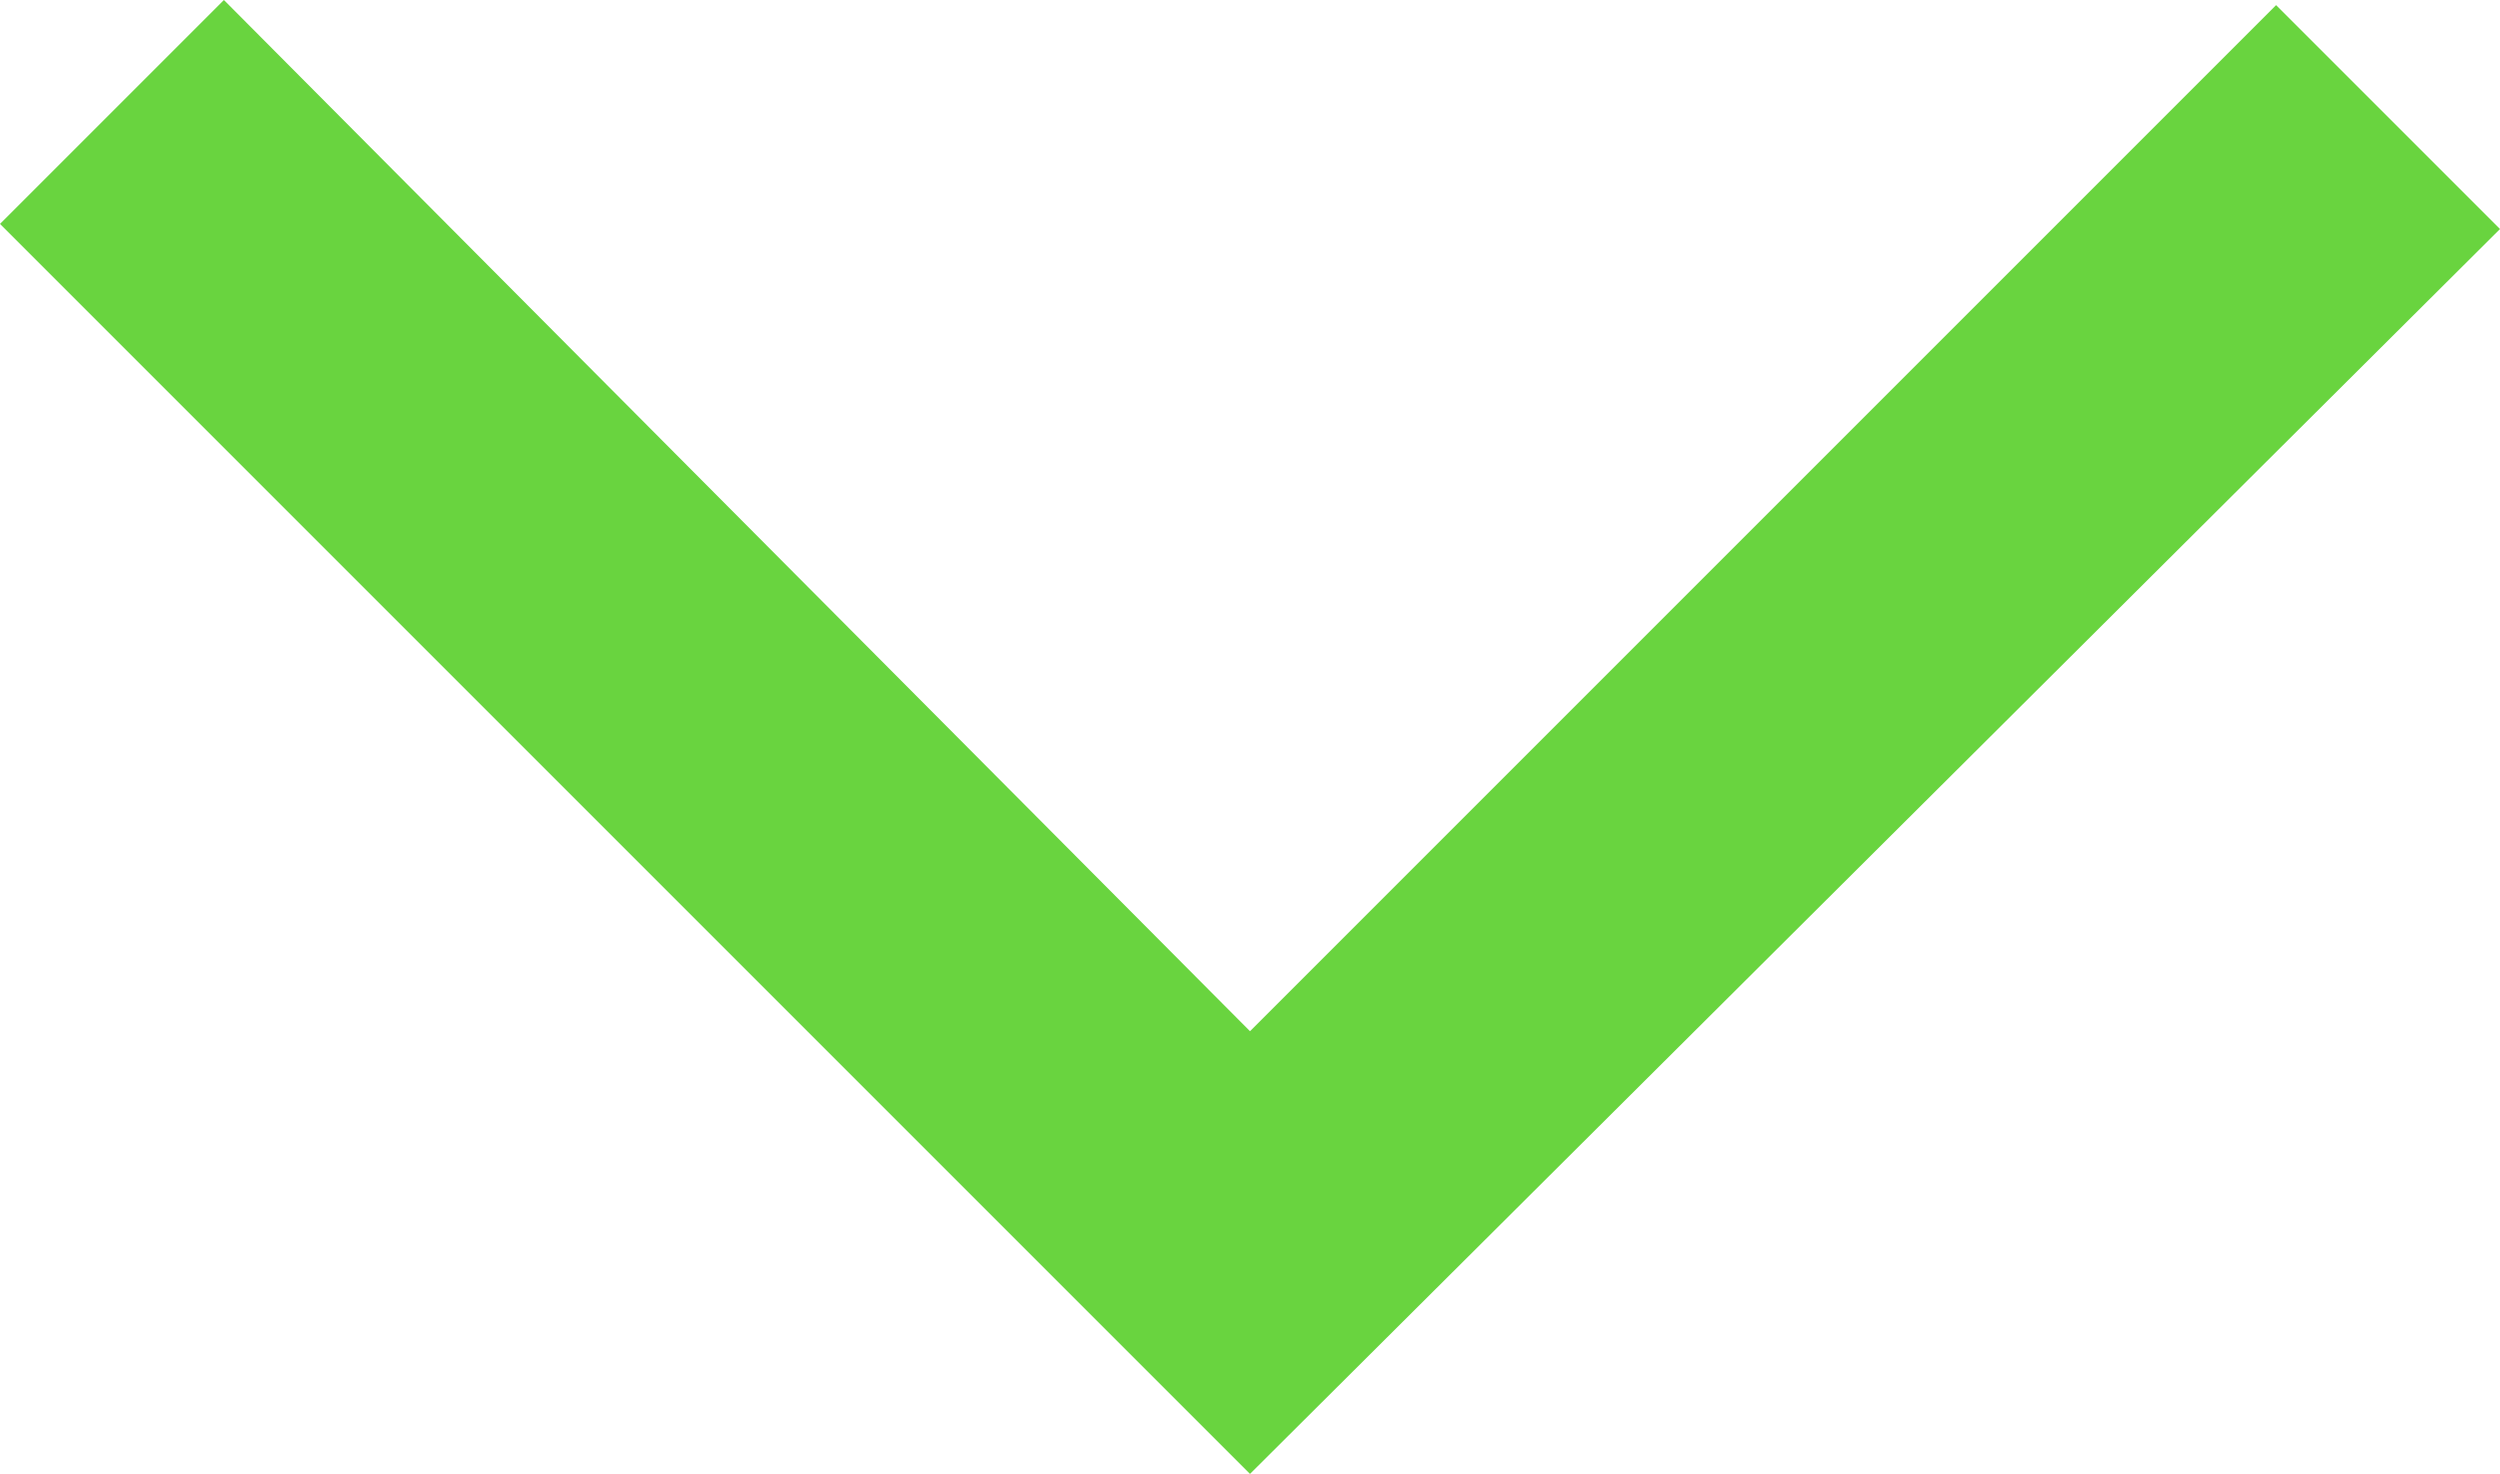 <svg xmlns="http://www.w3.org/2000/svg" width="14.18" height="8.36" viewBox="0 0 14.18 8.36">
  <g id="Group_994" data-name="Group 994" transform="translate(2091.18 10167.508)">
    <path id="expand_more_FILL0_wght400_GRAD0_opsz48" d="M247.09,436.36,240,429.27l1.27-1.27,5.82,5.849,5.82-5.82,1.27,1.27Z" transform="translate(-2331.18 -10595.508)" fill="#69d43f"/>
  </g>
</svg>
